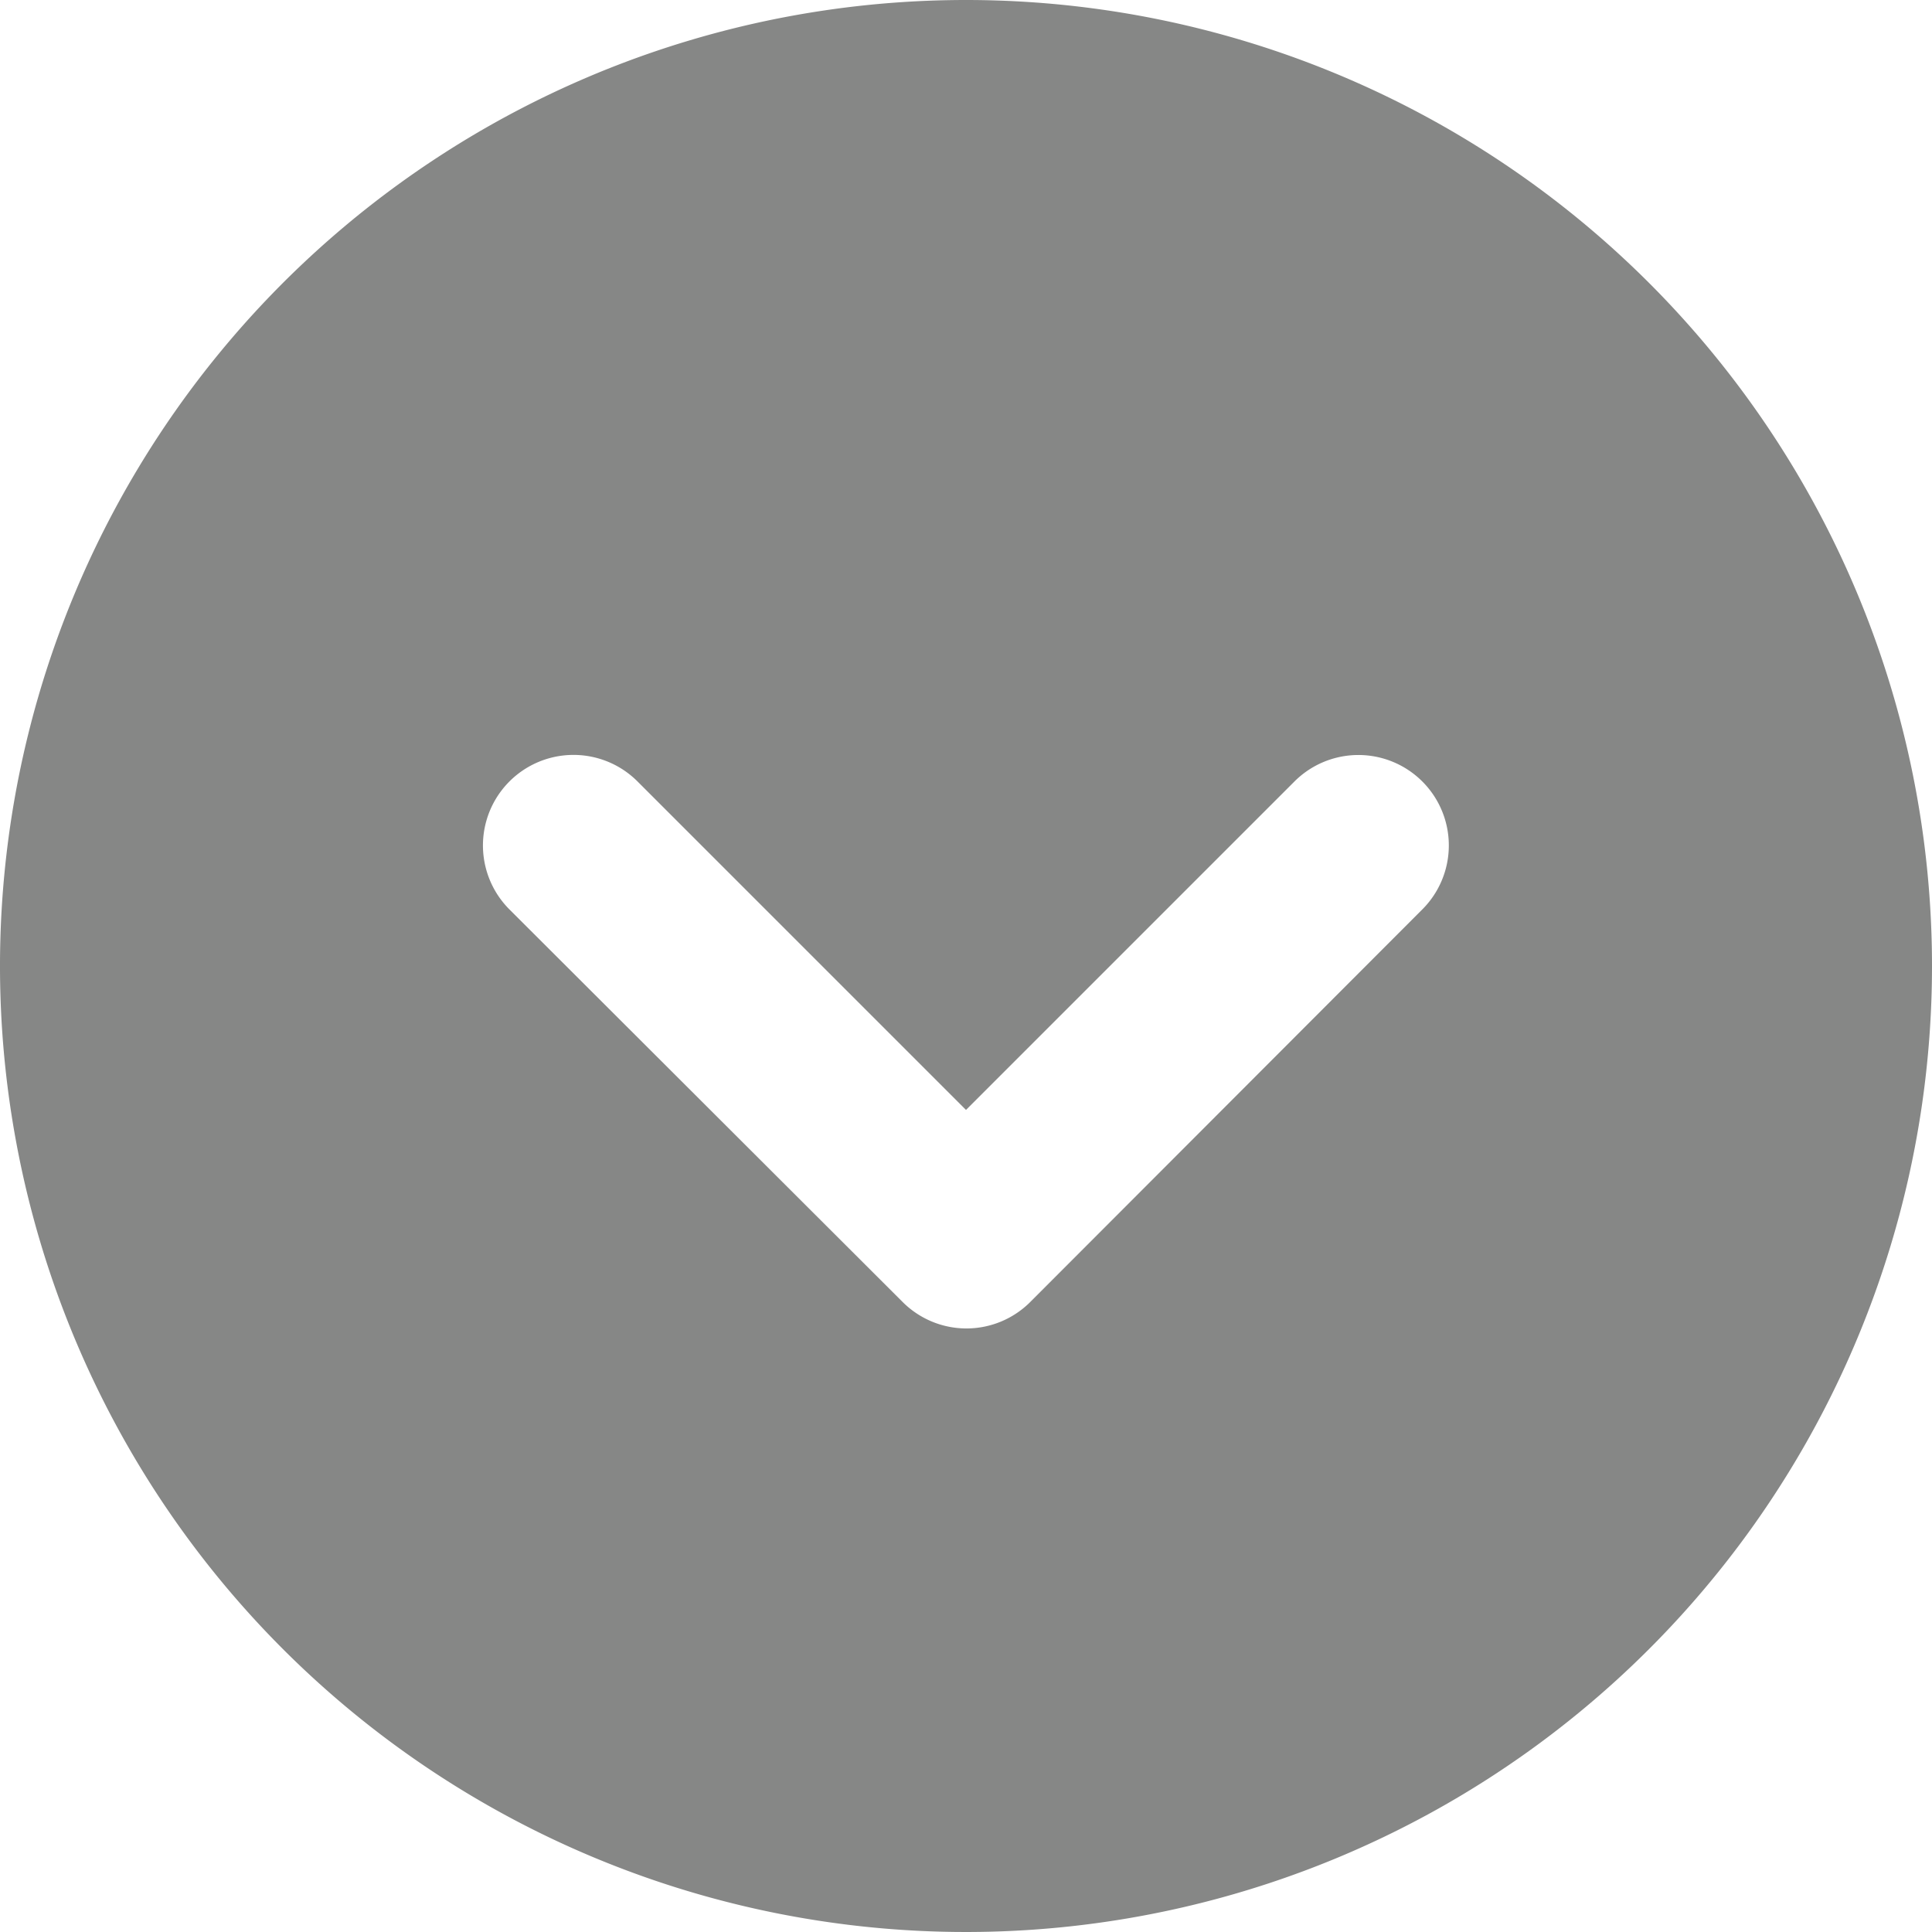 <?xml version="1.0" encoding="UTF-8"?>
<svg xmlns="http://www.w3.org/2000/svg" width="30" height="30" viewBox="0 0 30 30">
  <path id="circle-chevron-down" d="M15,0A15,15,0,1,0,30,15,15,15,0,0,0,15,0ZM7.91,14.121A1.4,1.4,0,0,1,9.9,12.135l5.1,5.1,5.1-5.1a1.4,1.4,0,1,1,1.986,1.986L16,20.215a1.4,1.4,0,0,1-1.986,0Z" fill="#868786"></path>
</svg>
